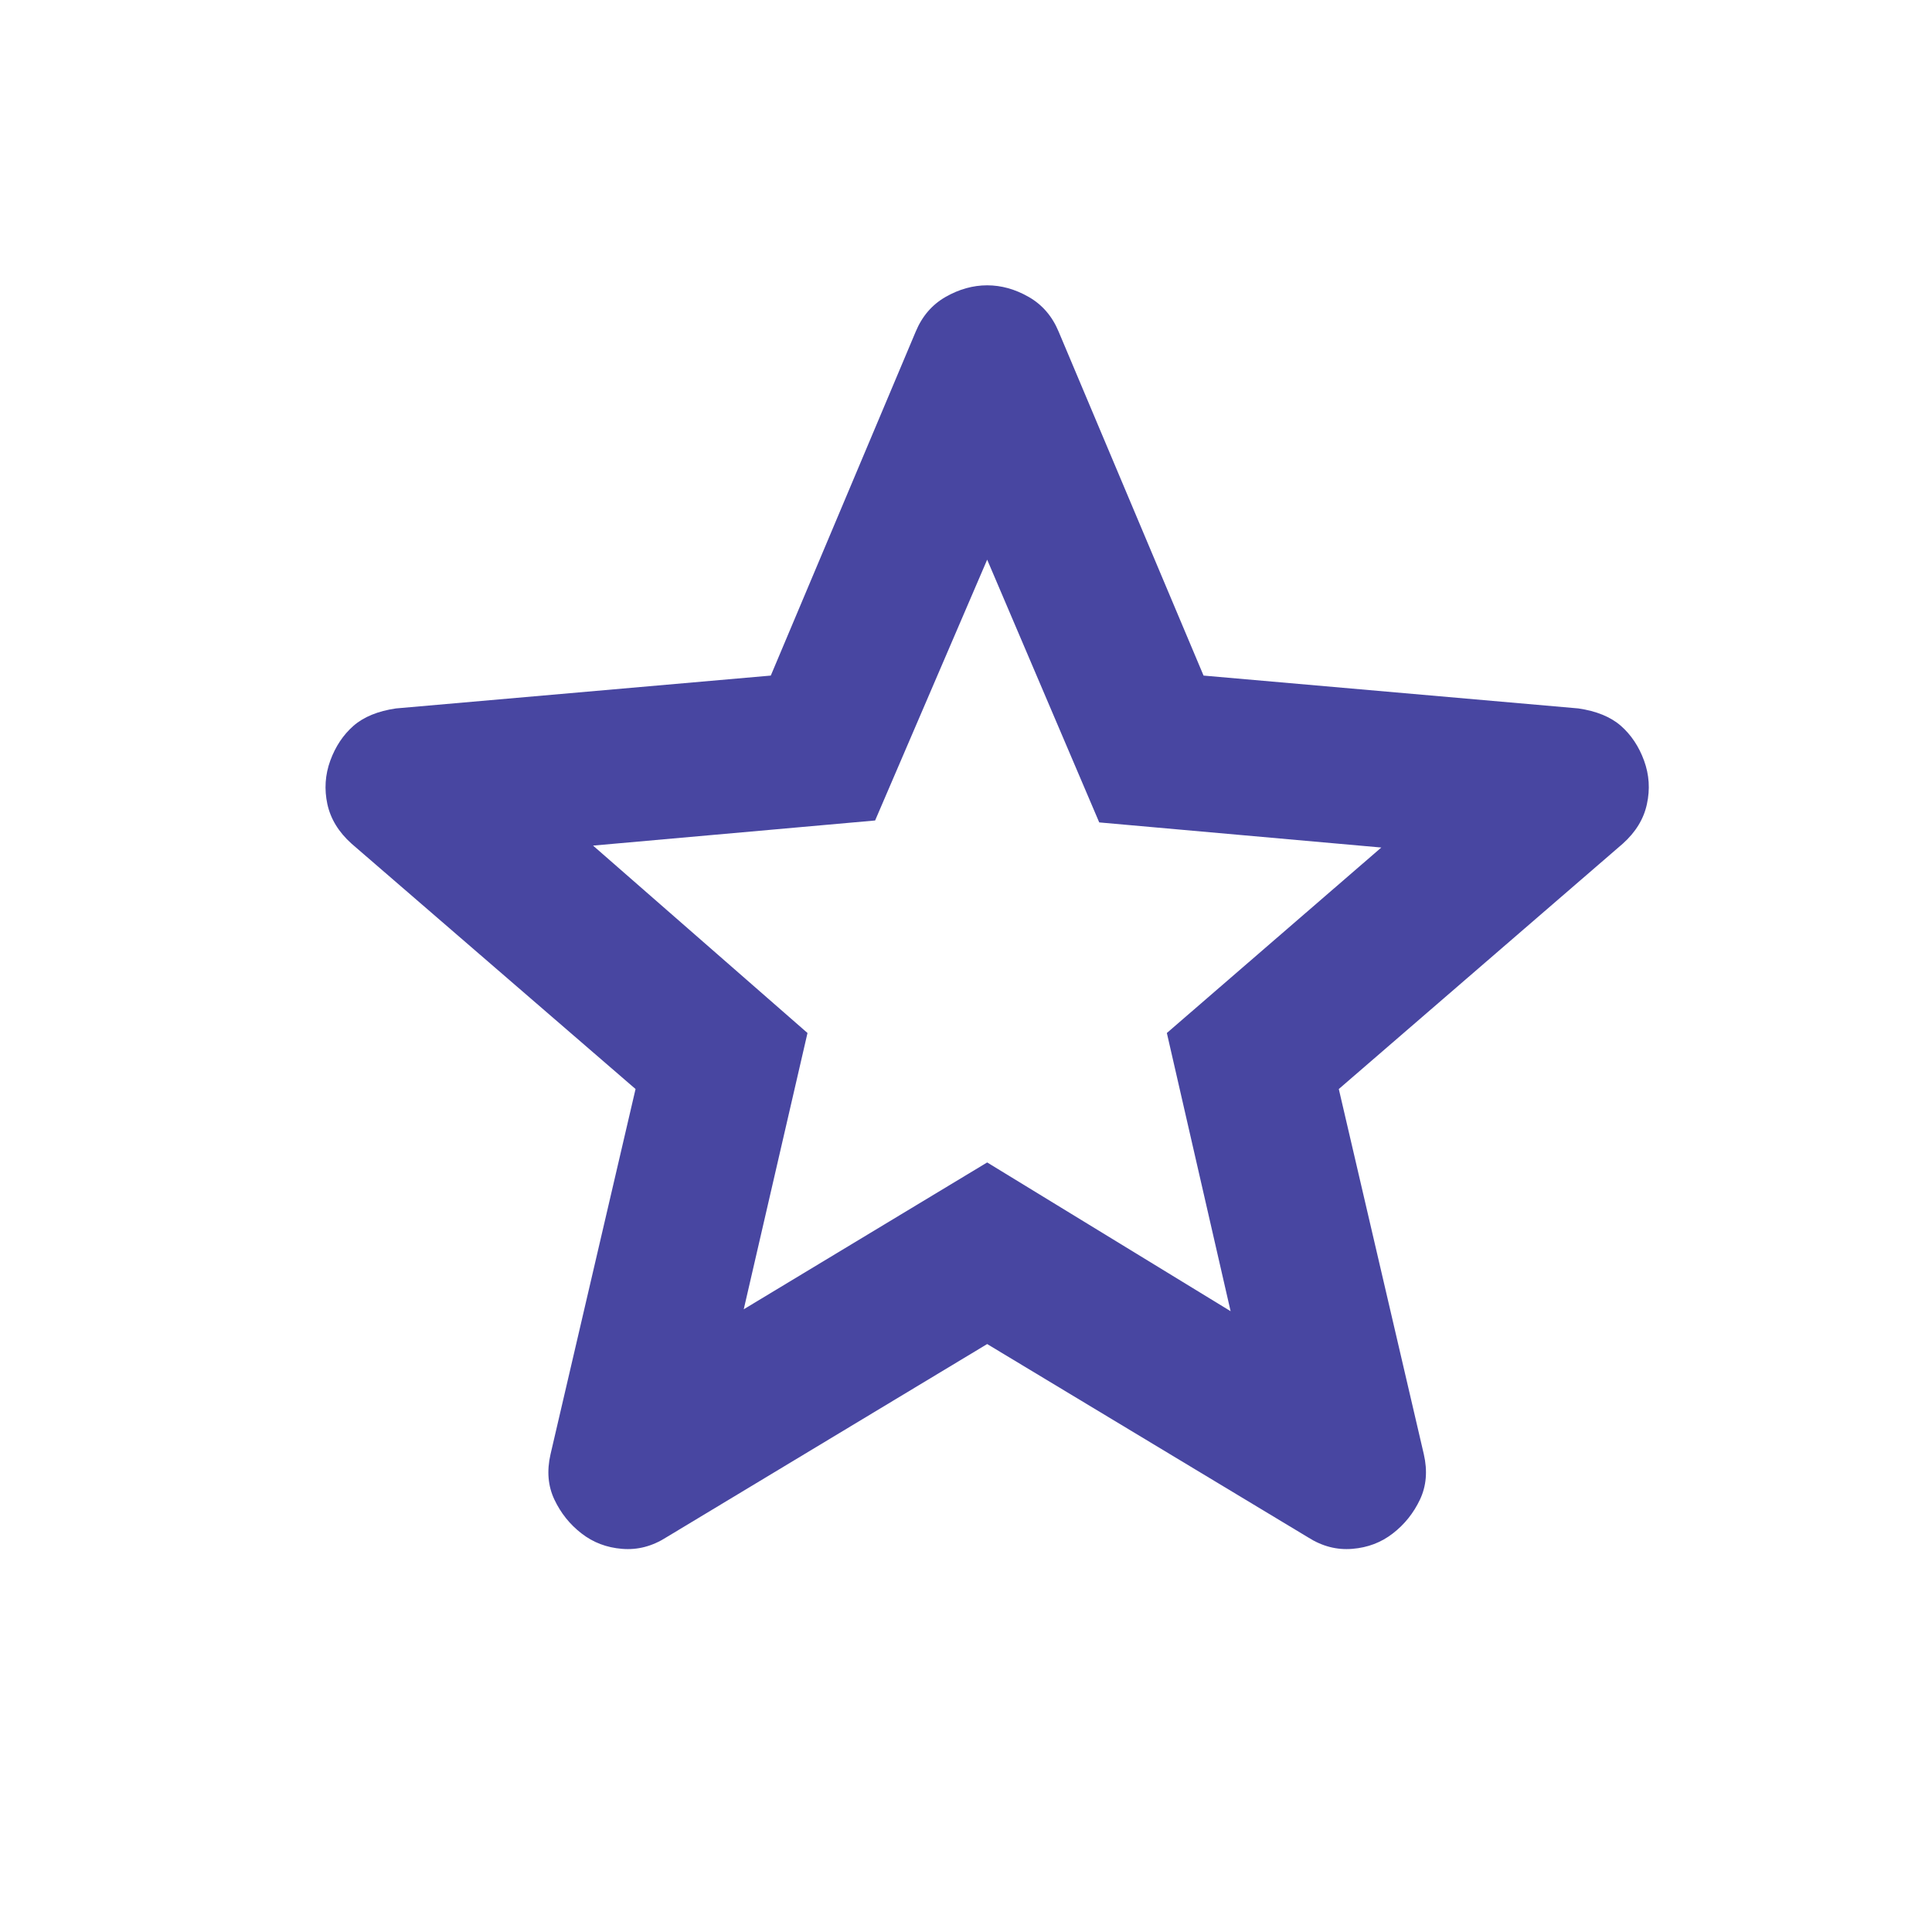 <svg width="25" height="25" viewBox="0 0 25 25" fill="none" xmlns="http://www.w3.org/2000/svg">
<path d="M9.624 16.942L12.774 15.042L15.924 16.967L15.099 13.367L17.874 10.967L14.224 10.642L12.774 7.242L11.324 10.617L7.674 10.942L10.449 13.367L9.624 16.942ZM12.774 17.392L8.624 19.892C8.441 20.009 8.249 20.059 8.049 20.042C7.849 20.026 7.674 19.959 7.524 19.842C7.374 19.726 7.257 19.58 7.174 19.405C7.091 19.23 7.074 19.034 7.124 18.817L8.224 14.092L4.549 10.917C4.382 10.767 4.278 10.597 4.236 10.405C4.195 10.213 4.207 10.026 4.274 9.842C4.341 9.659 4.441 9.509 4.574 9.392C4.707 9.276 4.891 9.201 5.124 9.167L9.974 8.742L11.849 4.292C11.932 4.092 12.061 3.942 12.236 3.842C12.411 3.742 12.591 3.692 12.774 3.692C12.957 3.692 13.136 3.742 13.311 3.842C13.486 3.942 13.616 4.092 13.699 4.292L15.574 8.742L20.424 9.167C20.657 9.201 20.841 9.276 20.974 9.392C21.107 9.509 21.207 9.659 21.274 9.842C21.341 10.026 21.353 10.213 21.311 10.405C21.27 10.597 21.166 10.767 20.999 10.917L17.324 14.092L18.424 18.817C18.474 19.034 18.457 19.23 18.374 19.405C18.291 19.58 18.174 19.726 18.024 19.842C17.874 19.959 17.699 20.026 17.499 20.042C17.299 20.059 17.107 20.009 16.924 19.892L12.774 17.392Z" fill="#4846A1"/>
</svg>
